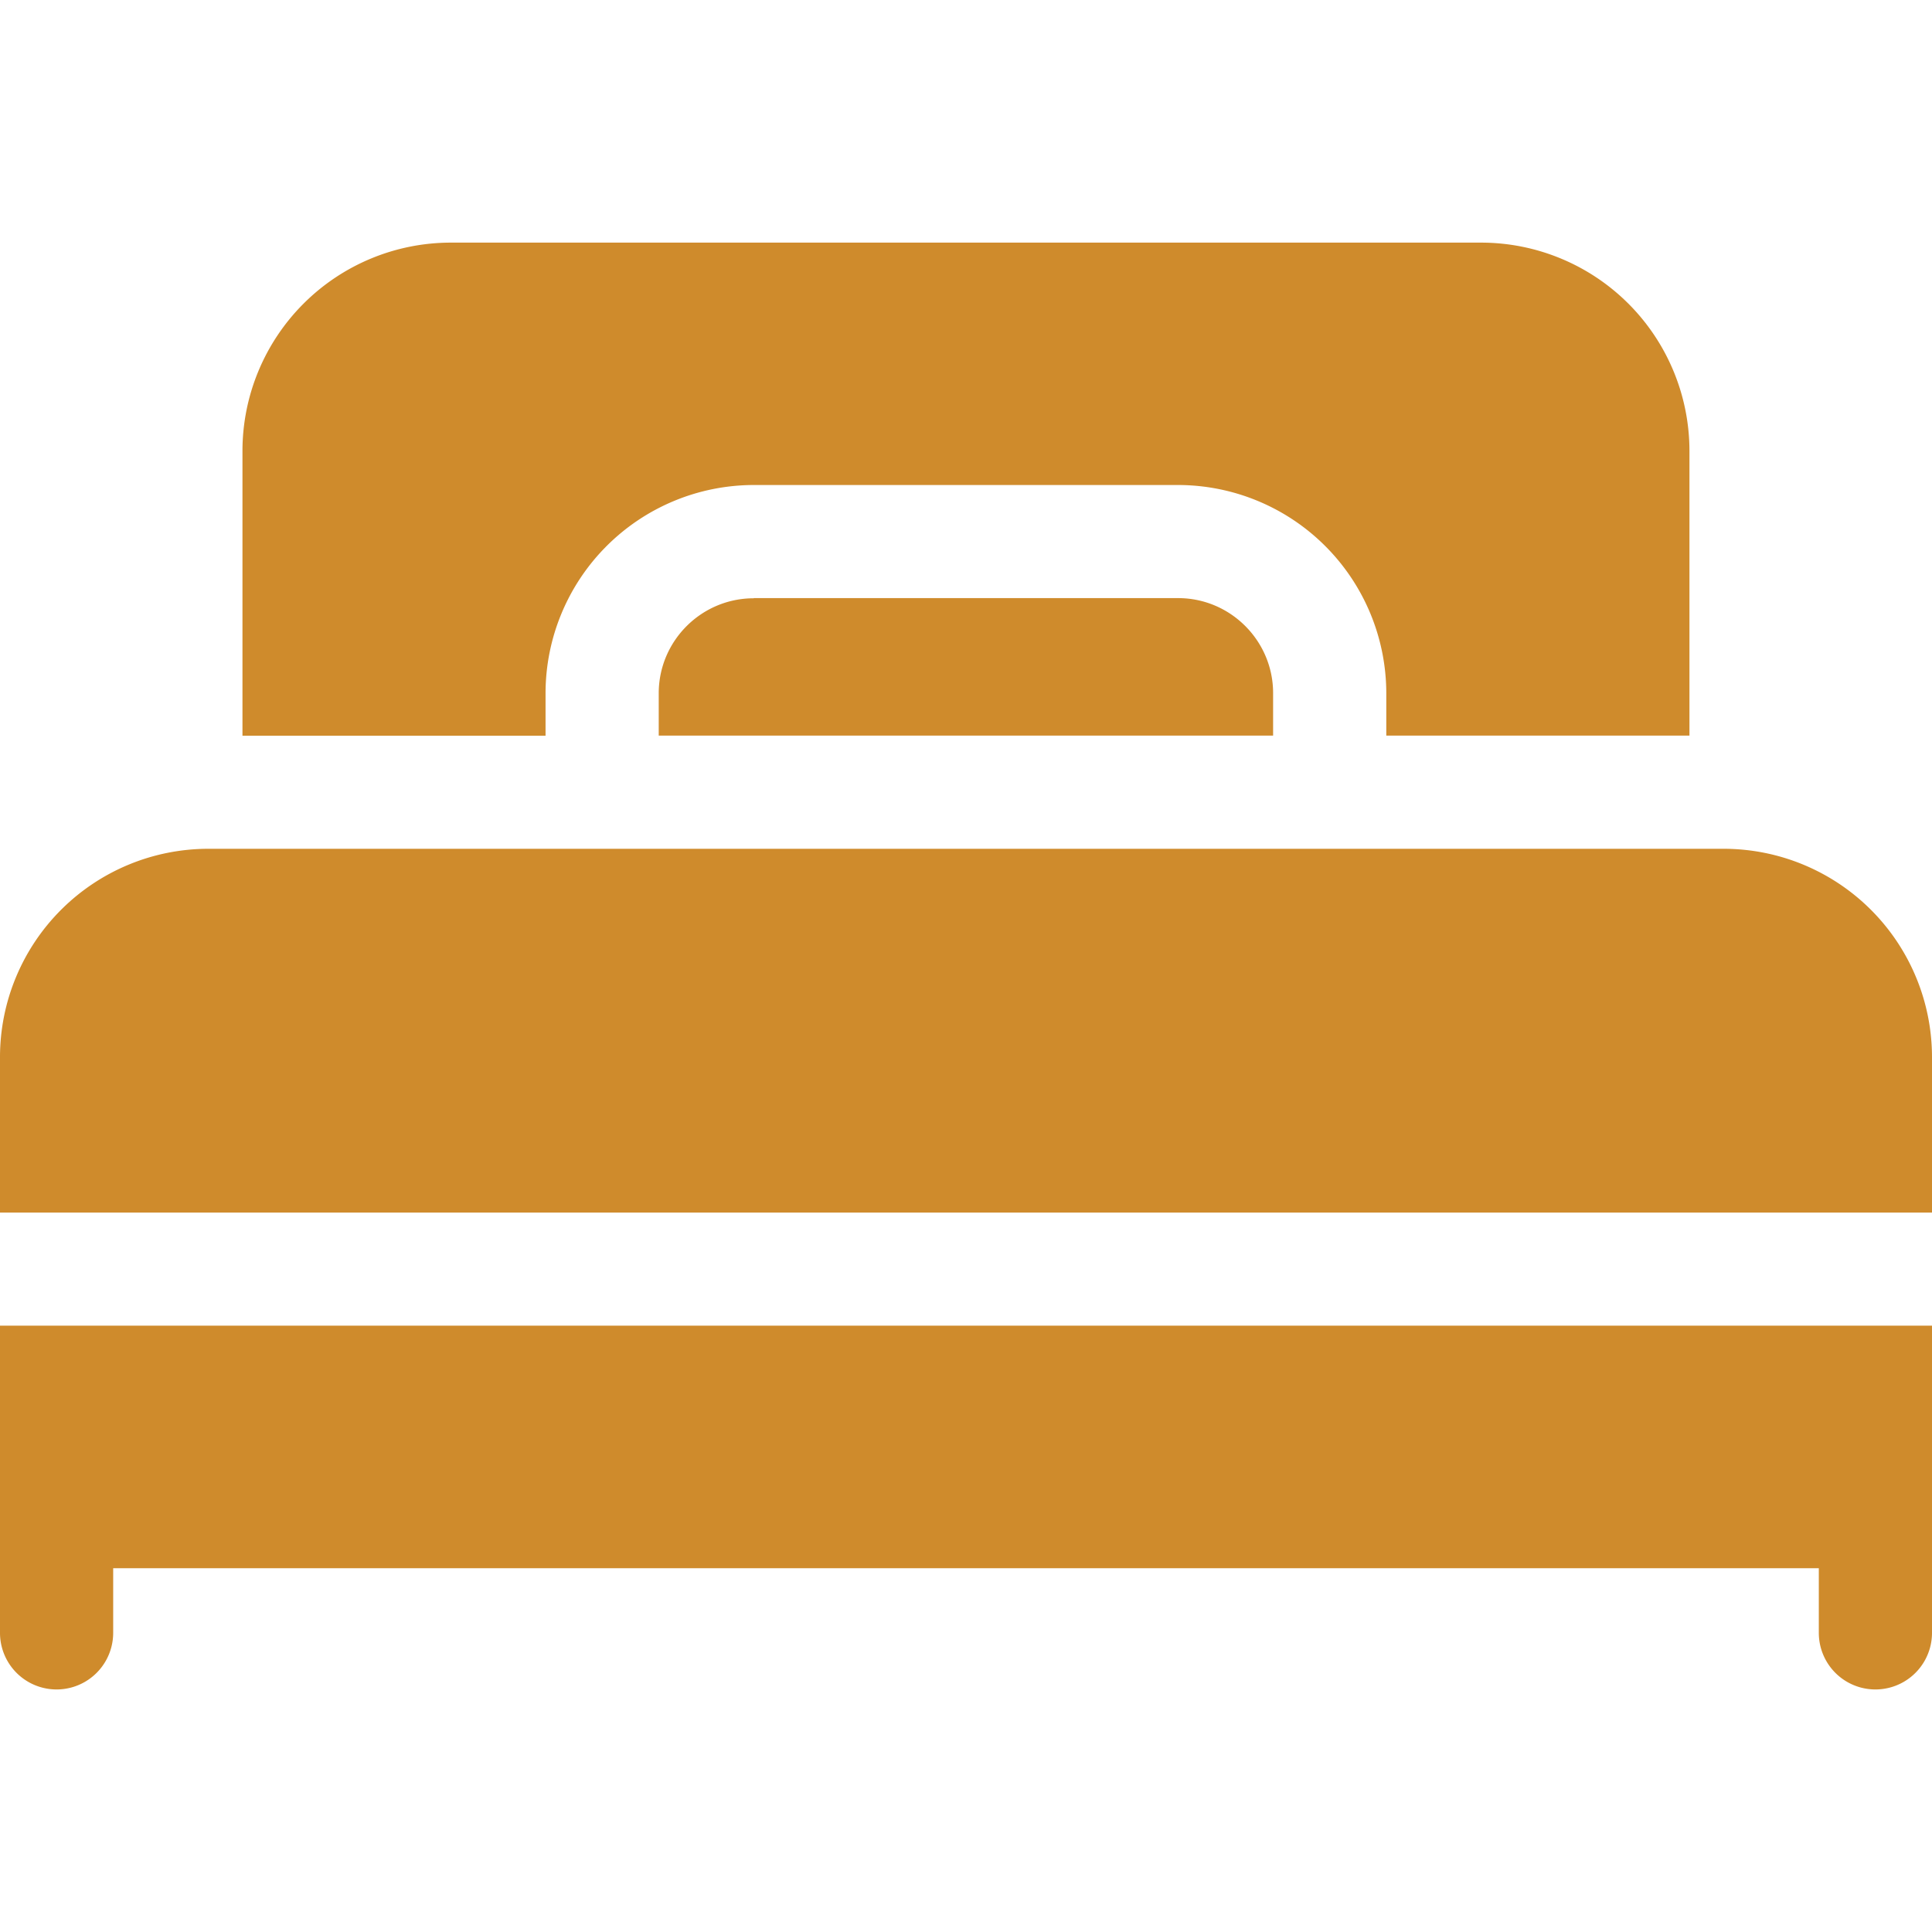 <svg width="24" height="24" fill="none" xmlns="http://www.w3.org/2000/svg"><path d="M0 18.778v1.506a.703.703 0 001.406 0v-.803h21.188v.803a.703.703 0 001.406 0v-3.816H0v2.31zm21.414-8.234H2.586A2.589 2.589 0 000 13.13v1.933h24V13.13a2.589 2.589 0 00-2.586-2.586zM9.363 7.432c-.65 0-1.18.529-1.18 1.18v.526h7.632V8.61c0-.65-.53-1.18-1.18-1.18H9.363z" fill="#CF8B2C"/><path d="M6.777 8.611a2.589 2.589 0 012.586-2.586h5.272a2.589 2.589 0 012.586 2.586v.527h3.766v-3.54A2.589 2.589 0 0018.4 3.014H5.598A2.589 2.589 0 003.012 5.6v3.539h3.765V8.61z" fill="#CF8B2C"/></svg>